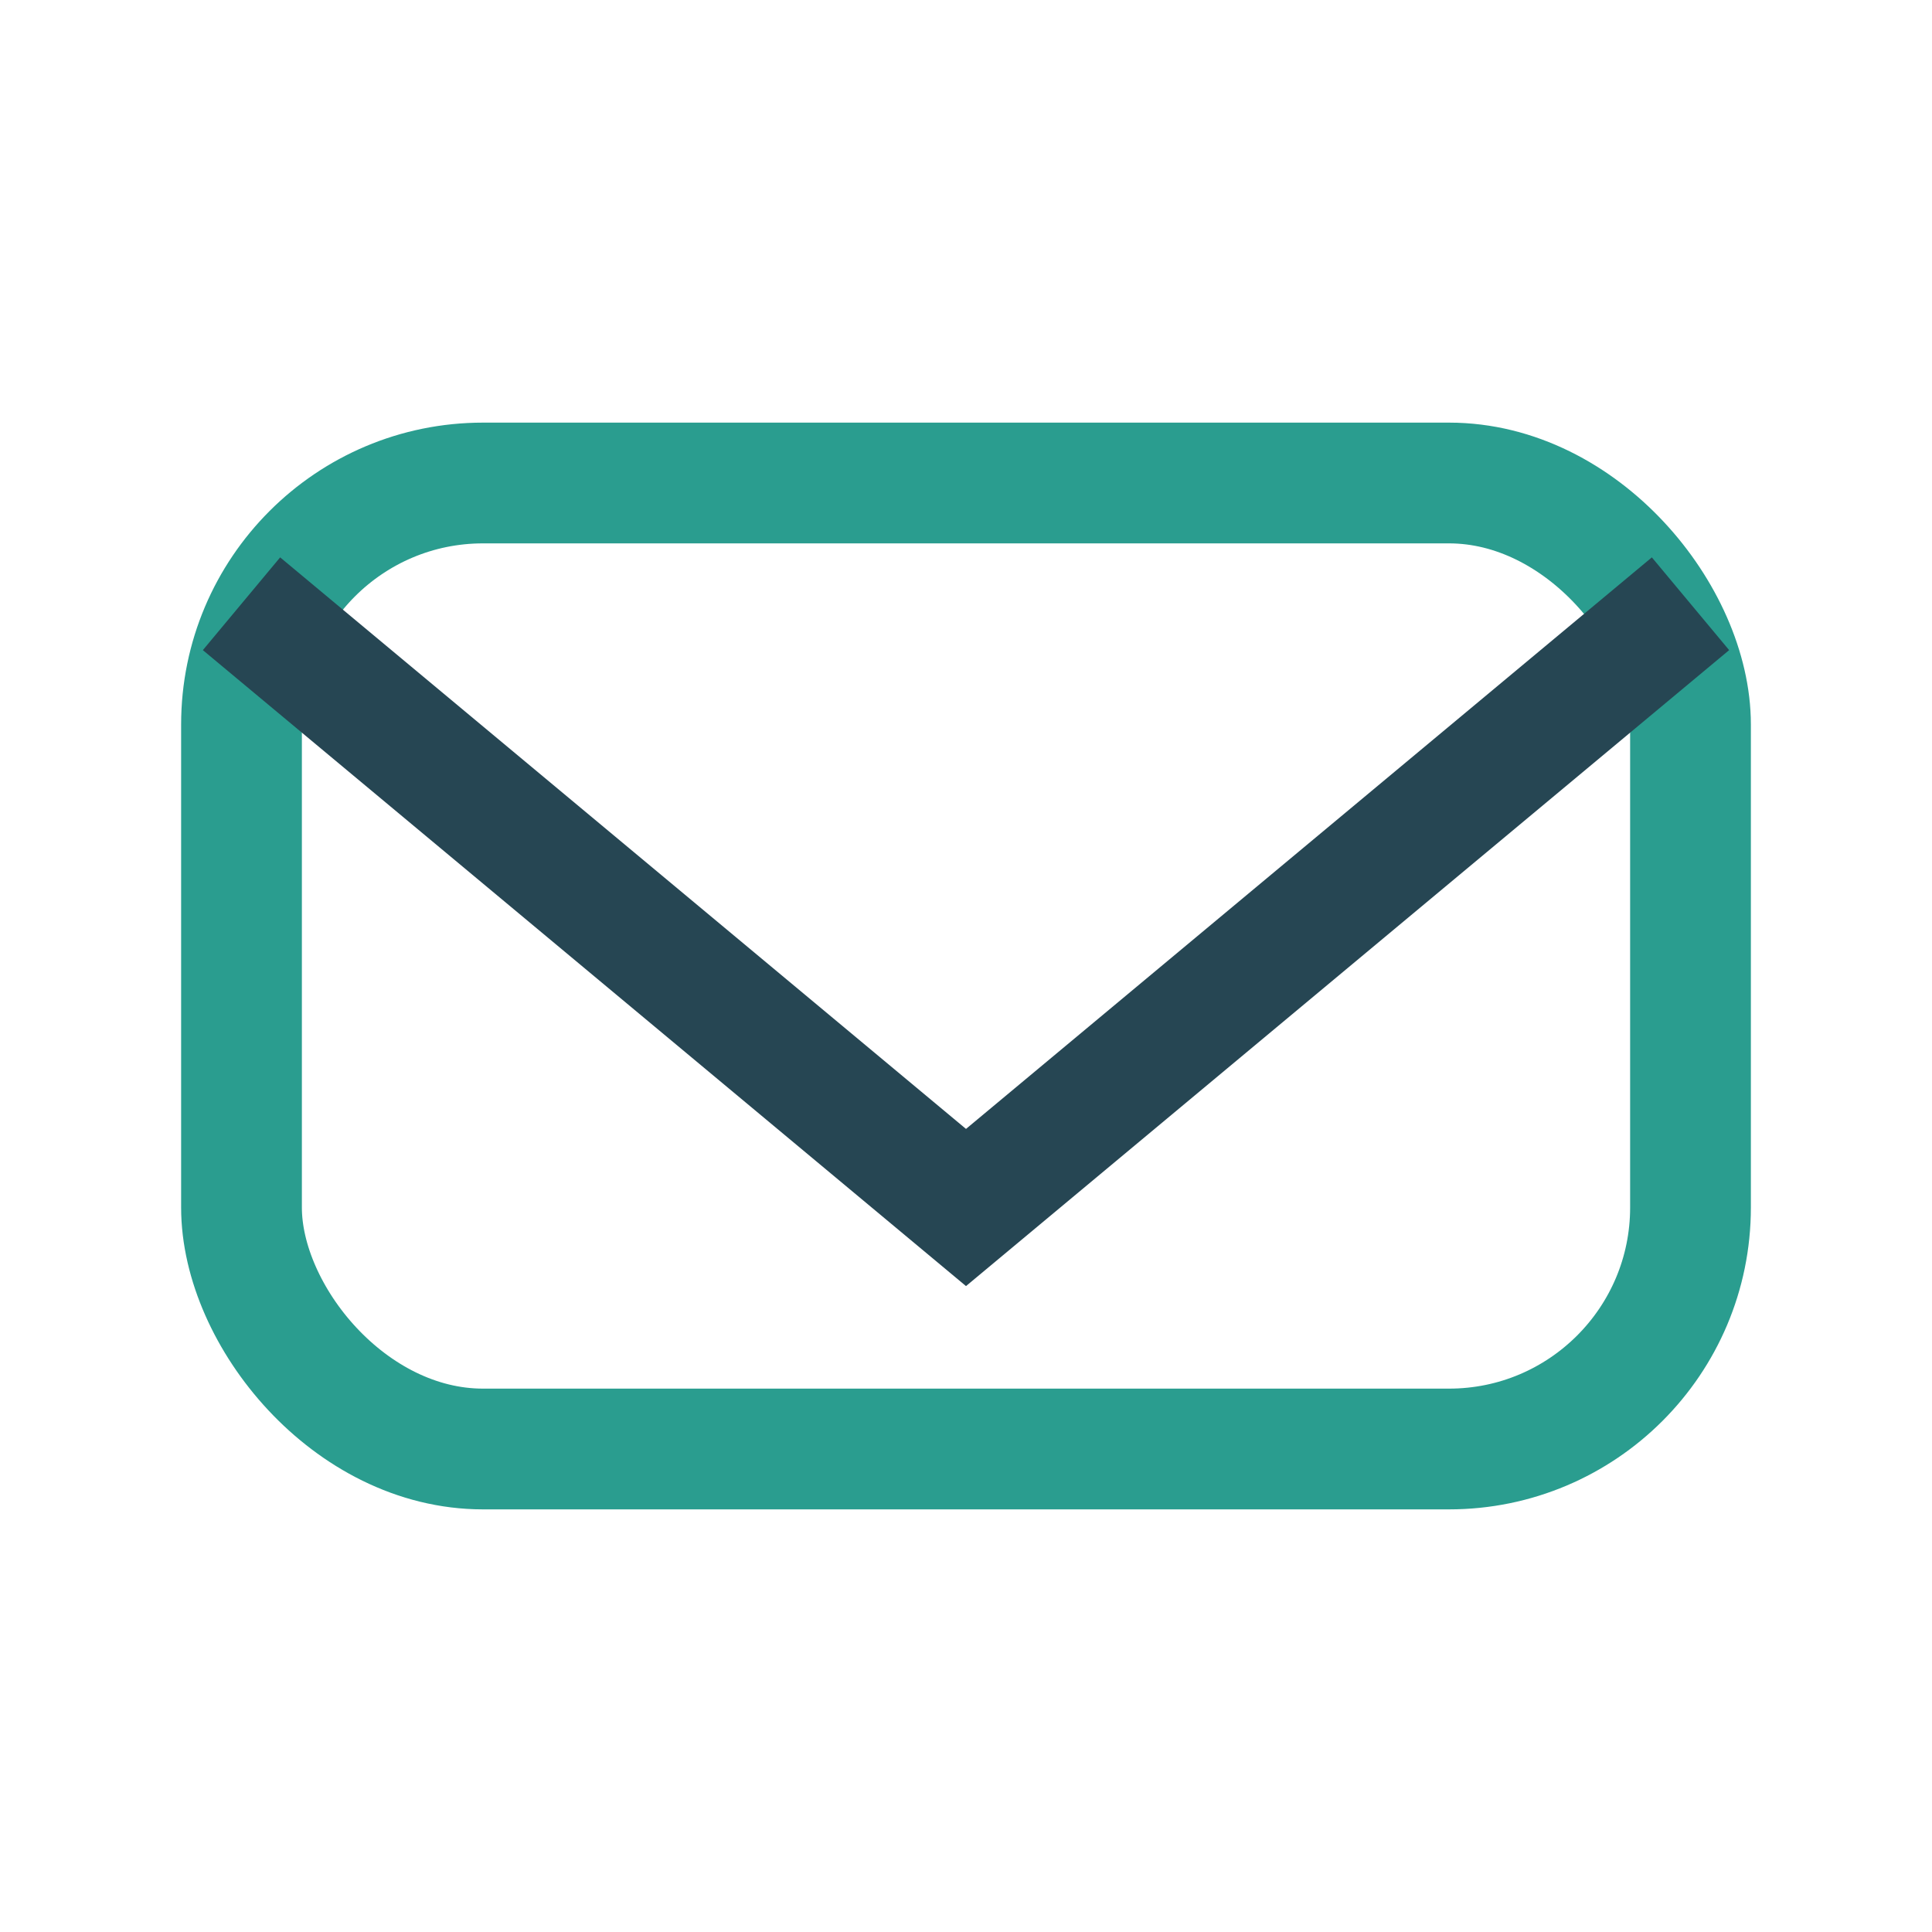 <?xml version="1.0" encoding="UTF-8"?>
<svg xmlns="http://www.w3.org/2000/svg" width="32" height="32" viewBox="0 0 32 32"><rect x="4" y="8" width="24" height="16" rx="4" fill="none" stroke="#2A9D8F" stroke-width="2"/><polyline points="4 10 16 20 28 10" fill="none" stroke="#264653" stroke-width="2"/></svg>